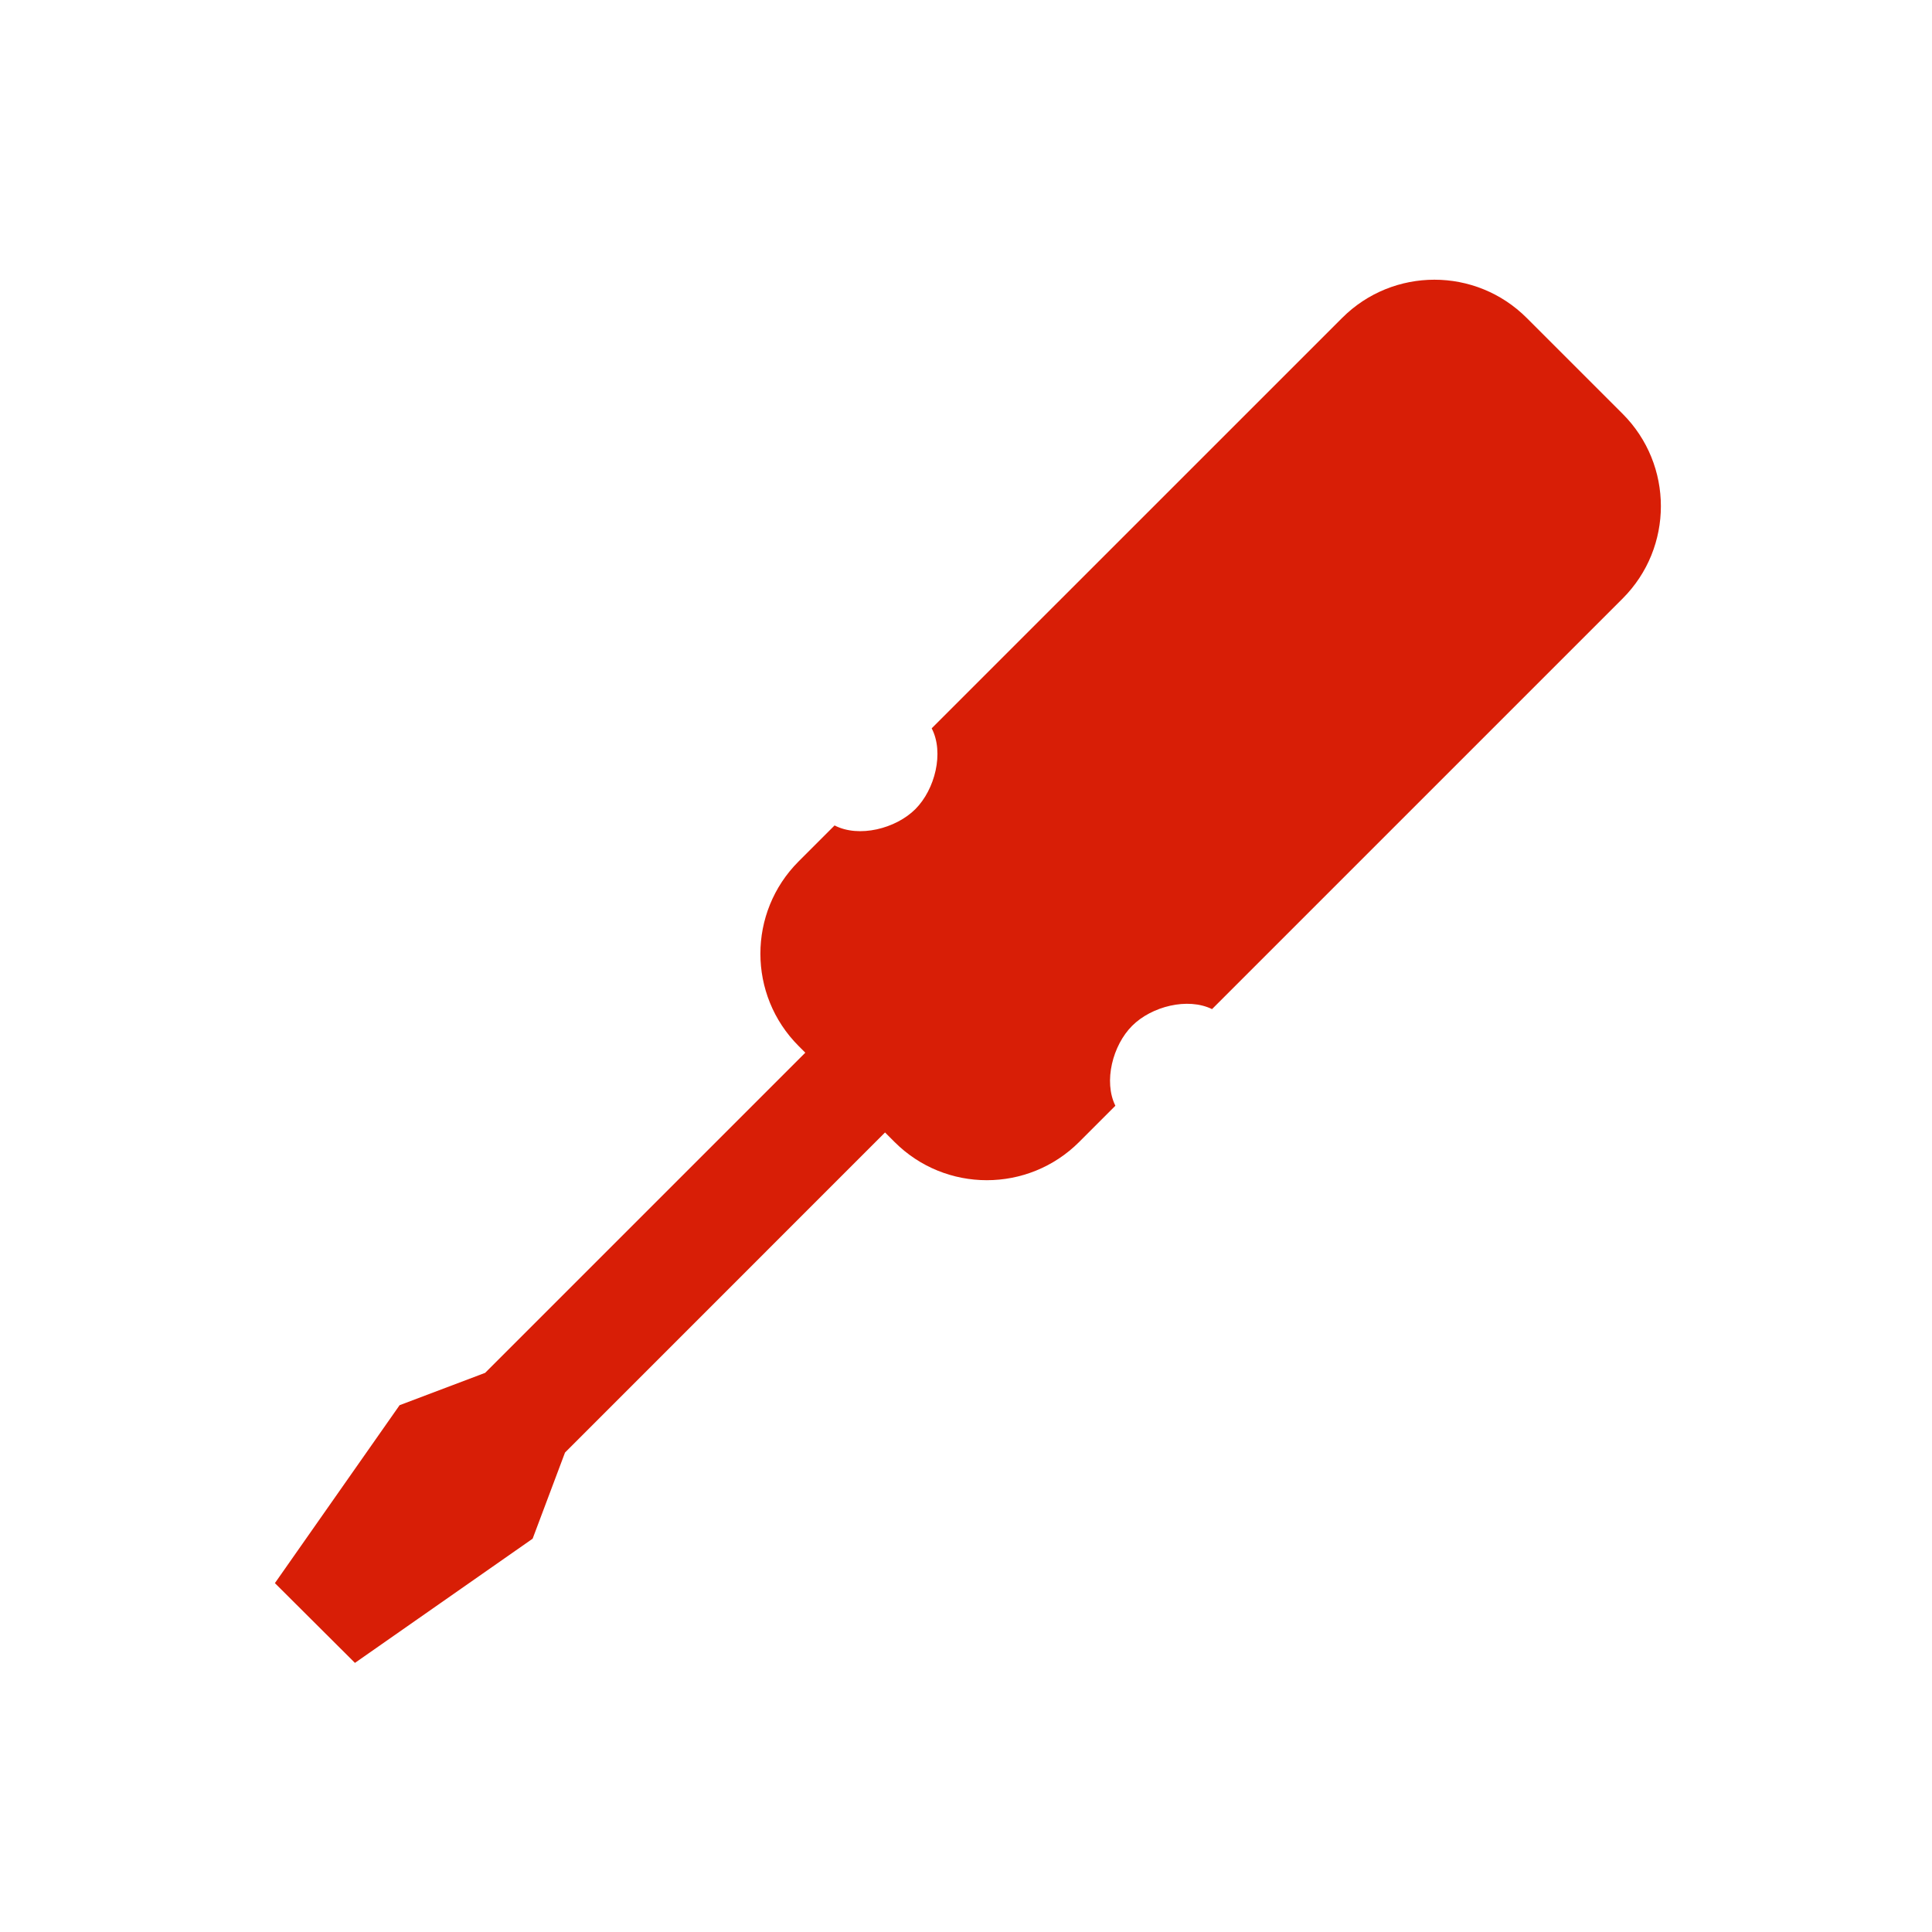 <?xml version="1.0" standalone="no"?><!DOCTYPE svg PUBLIC "-//W3C//DTD SVG 1.1//EN" "http://www.w3.org/Graphics/SVG/1.1/DTD/svg11.dtd"><svg t="1625595056156" class="icon" viewBox="0 0 1024 1024" version="1.1" xmlns="http://www.w3.org/2000/svg" p-id="1559" xmlns:xlink="http://www.w3.org/1999/xlink" width="200" height="200"><defs><style type="text/css"></style></defs><path d="M860.038 219.344l-50.843-50.823c-27.027-27.027-70.849-27.027-97.857 0.01L493.814 386.025c6.692 12.875 1.746 32.402-8.627 42.804-10.421 10.422-29.979 15.338-42.844 8.667l-19.048 19.048c-27.027 27.038-27.027 70.839 0 97.867l3.531 3.54-169.703 169.693-45.328 17.139-66.092 94.306 42.426 42.277 94.176-65.823 17.163-45.657L469.09 600.228l5.036 5.047c27.017 27.027 70.839 27.007 97.877-0.03l19.168-19.178c-6.353-12.855-1.436-32.053 8.886-42.365 10.262-10.293 29.462-15.175 42.346-8.847l217.634-217.624c27.027-27.038 27.018-70.855 0-97.887z" p-id="1560" fill="#d81e06"></path></svg>